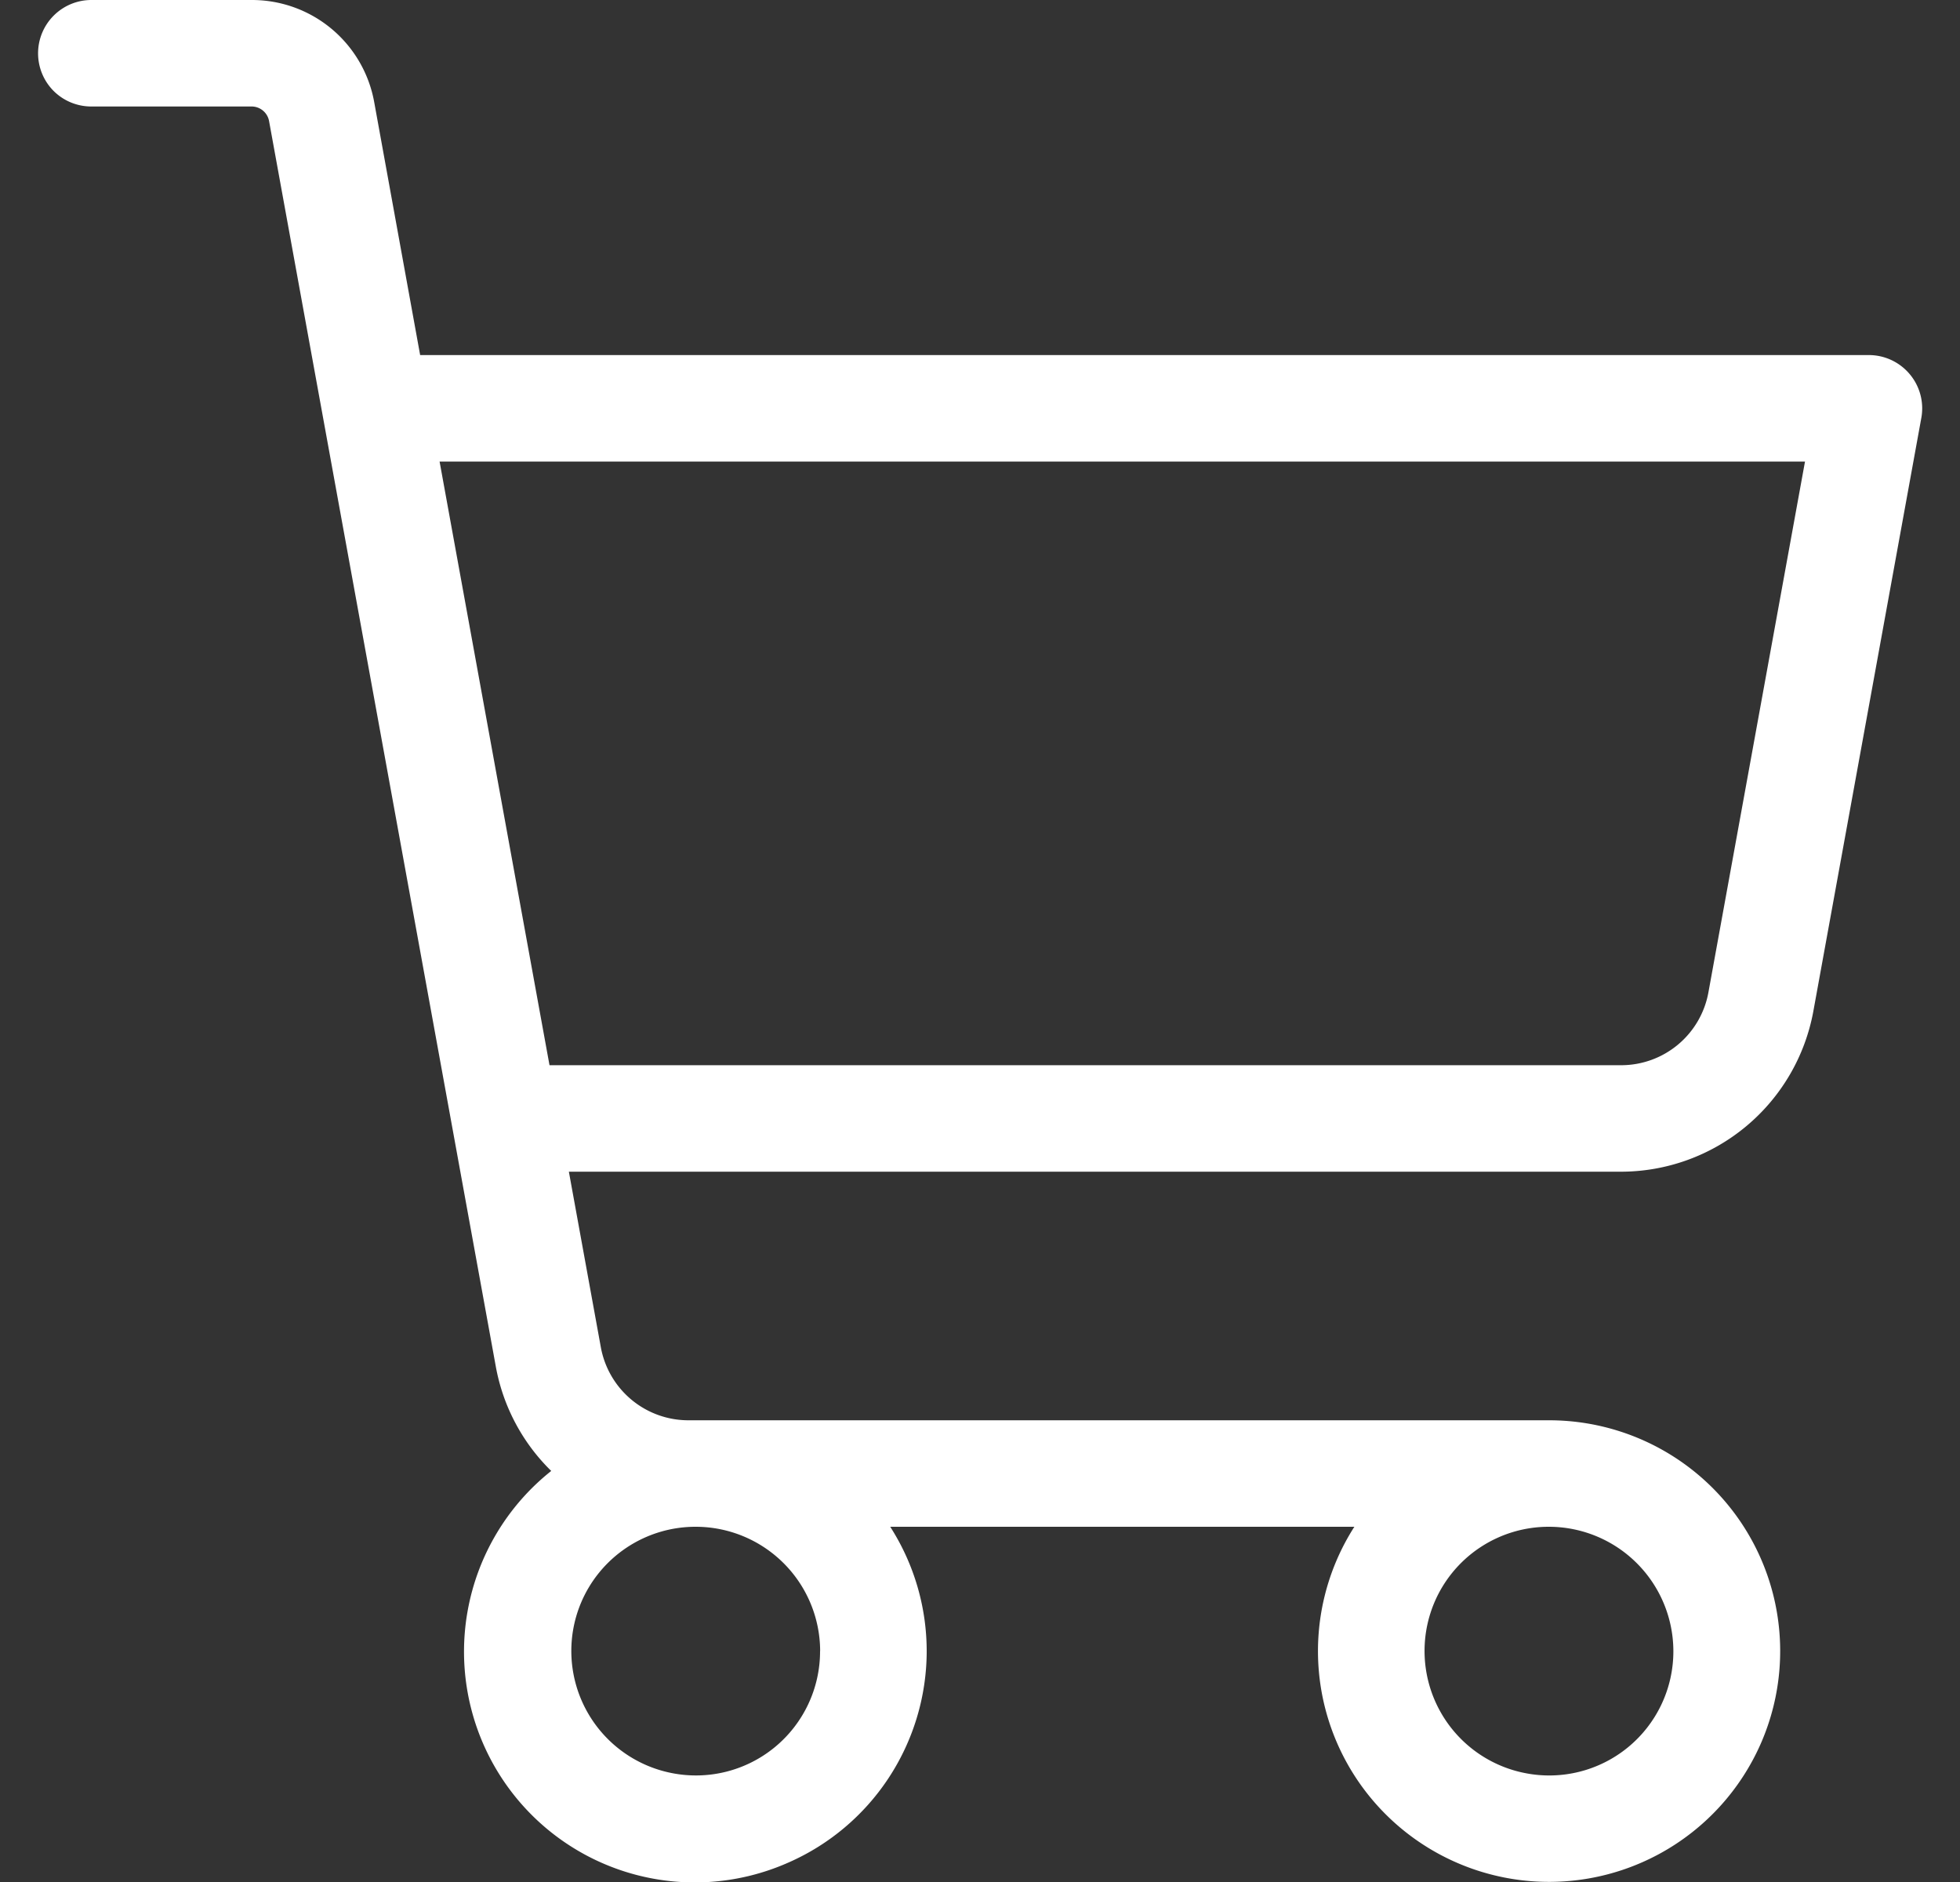 <?xml version="1.0" encoding="UTF-8"?> <svg xmlns="http://www.w3.org/2000/svg" width="25" height="24" fill="none"><rect width="100%" height="100%" fill="#333333" stroke="none"/><path d="M24.36 4.773a.68.68 0 0 0-.522-.245H5.359l-.586-3.226A1.584 1.584 0 0 0 3.211 0H1.165a.68.68 0 0 0-.481 1.16.68.68 0 0 0 .48.198h2.041a.227.227 0 0 1 .227.186l2.892 15.882c.092.507.339.972.707 1.332a2.943 2.943 0 0 0 3.023 4.995 2.947 2.947 0 0 0 1.766-2.677 2.94 2.94 0 0 0-.465-1.606h5.92a2.94 2.94 0 0 0 .33 3.595 2.95 2.95 0 0 0 4.858-.839 2.94 2.94 0 0 0-.898-3.497 2.95 2.95 0 0 0-1.808-.617H8.779a1.135 1.135 0 0 1-1.115-.93l-.408-2.24h13.419a2.497 2.497 0 0 0 2.454-2.044l1.378-7.57a.678.678 0 0 0-.147-.555Zm-13.9 16.282a1.583 1.583 0 0 1-1.896 1.555 1.587 1.587 0 0 1-1.157-2.161 1.585 1.585 0 0 1 1.467-.979 1.588 1.588 0 0 1 1.587 1.585Zm10.884 0a1.583 1.583 0 0 1-1.897 1.555 1.587 1.587 0 0 1-1.157-2.161 1.584 1.584 0 0 1 1.467-.979 1.589 1.589 0 0 1 1.587 1.585Zm.447-8.4a1.131 1.131 0 0 1-1.116.929H7.009L5.607 5.886h17.416l-1.232 6.769Z" fill="white"></path></svg> 